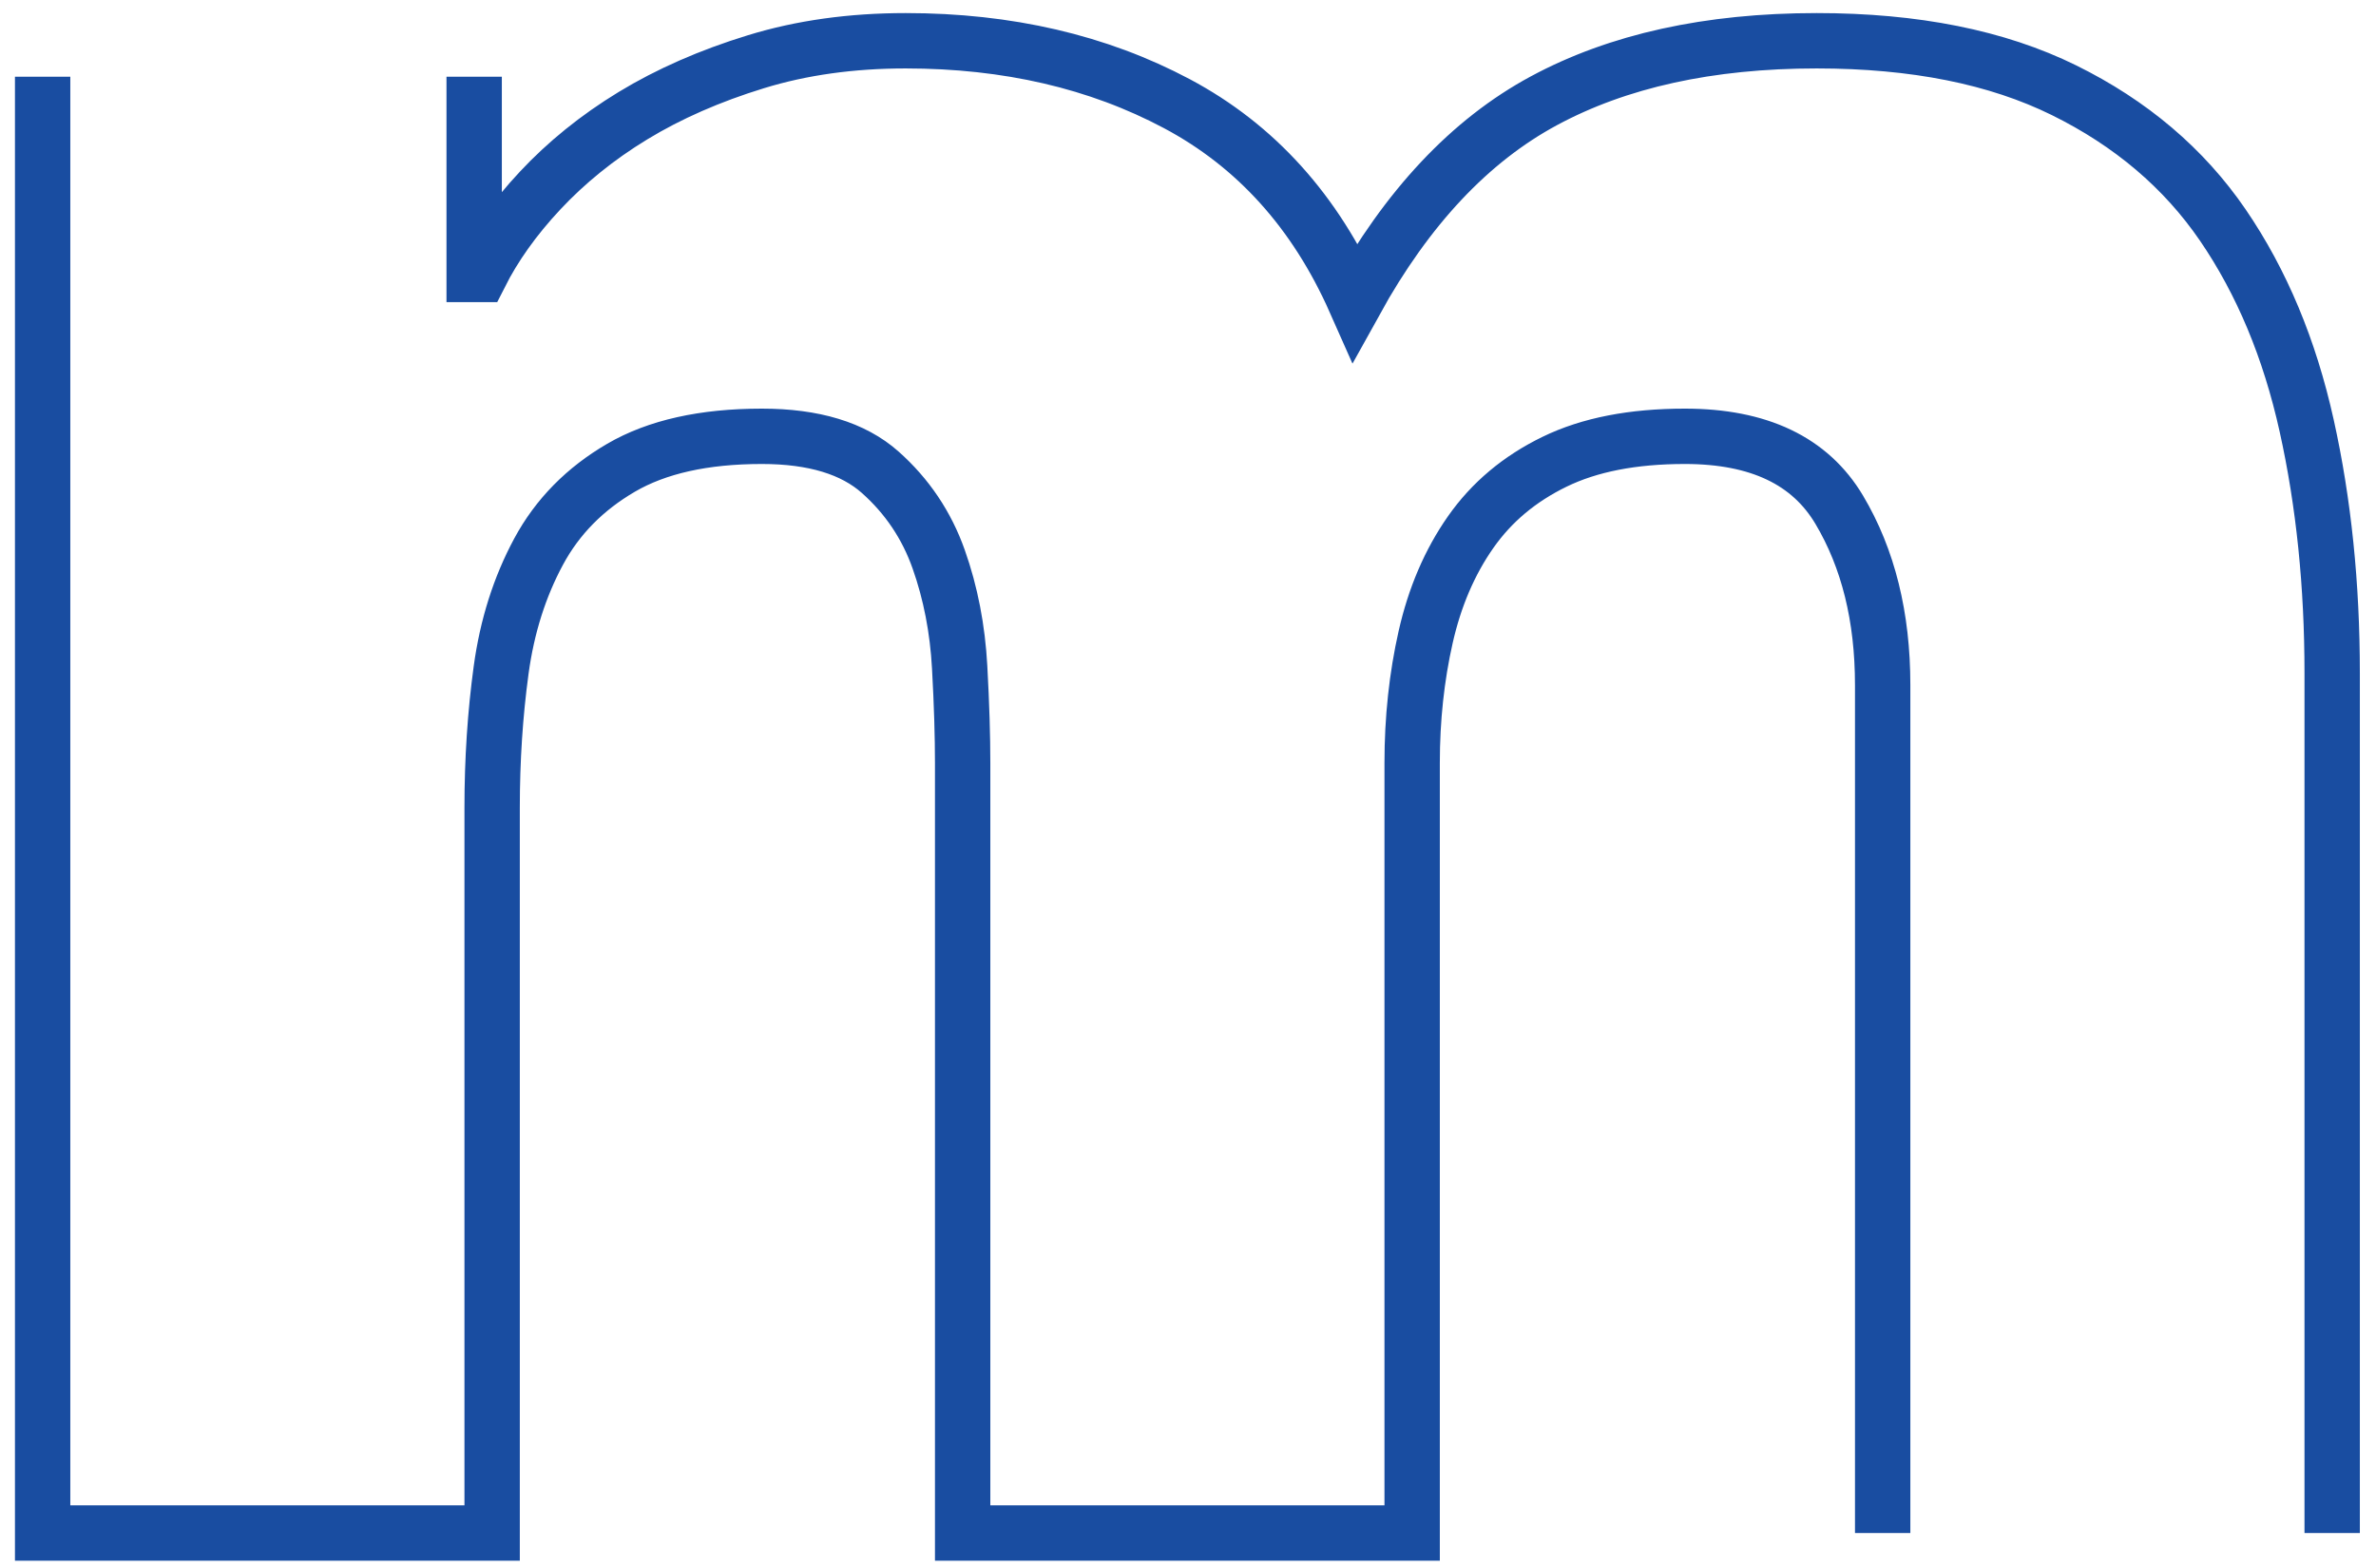 <svg width="103" height="68" viewBox="0 0 103 68" fill="none" xmlns="http://www.w3.org/2000/svg">
<path d="M81.614 66.463V29.698C81.614 26.749 80.99 24.216 79.73 22.099C78.47 19.981 76.248 18.916 73.039 18.916C70.792 18.916 68.908 19.279 67.388 20.02C65.868 20.76 64.66 21.774 63.751 23.073C62.841 24.372 62.192 25.892 61.802 27.62C61.412 29.348 61.217 31.166 61.217 33.076V66.463H41.731V33.076C41.731 31.946 41.692 30.569 41.601 28.919C41.51 27.269 41.211 25.71 40.691 24.242C40.172 22.774 39.327 21.514 38.158 20.475C36.989 19.435 35.274 18.916 33.026 18.916C30.519 18.916 28.48 19.37 26.921 20.28C25.362 21.189 24.166 22.397 23.348 23.917C22.53 25.437 21.984 27.139 21.724 29.049C21.464 30.959 21.334 32.946 21.334 35.025V66.463H1.848V3.326M20.555 3.326V11.9H20.815C21.425 10.692 22.283 9.471 23.413 8.263C24.543 7.055 25.881 5.963 27.44 5.015C28.999 4.067 30.779 3.287 32.767 2.677C34.754 2.066 36.924 1.767 39.262 1.767C43.679 1.767 47.603 2.677 51.019 4.495C54.436 6.314 57.021 9.172 58.749 13.07C60.997 9.003 63.725 6.093 66.933 4.366C70.142 2.638 74.079 1.767 78.755 1.767C83.004 1.767 86.576 2.482 89.473 3.911C92.37 5.34 94.67 7.289 96.359 9.757C98.047 12.225 99.256 15.122 99.996 18.461C100.737 21.8 101.1 25.372 101.1 29.179V66.463" stroke="#194DA1" stroke-width="2.4"/>
</svg>
